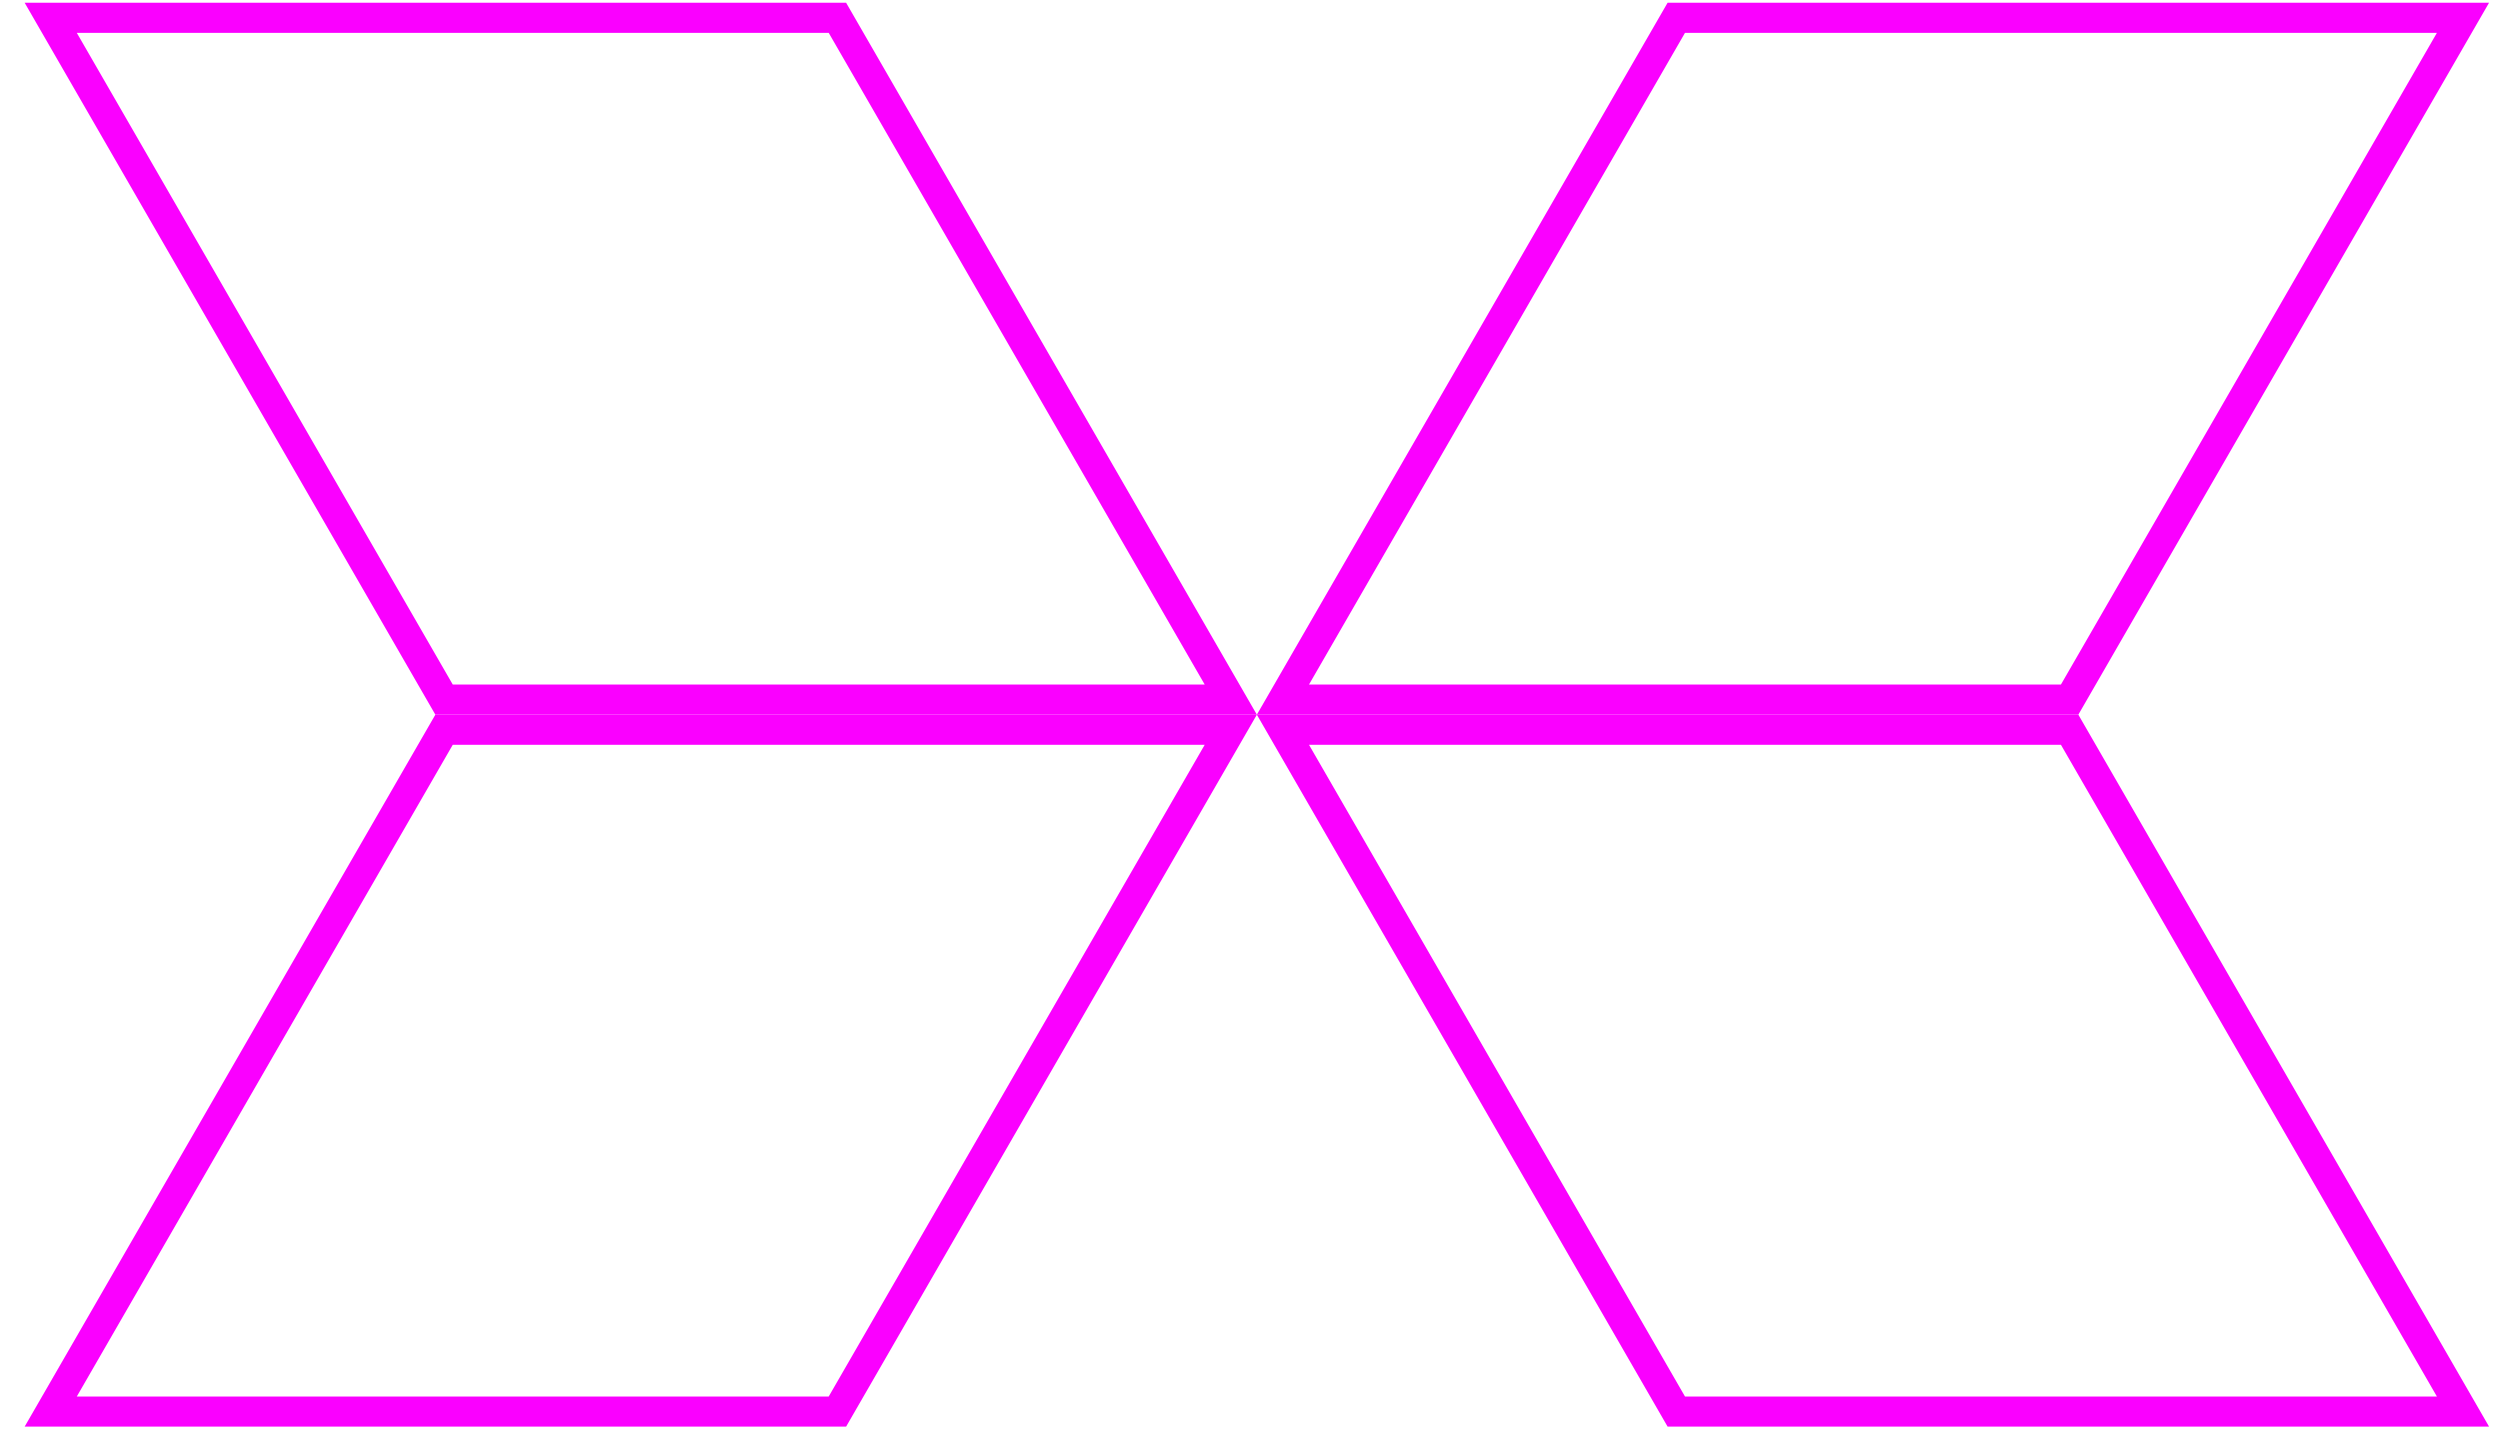 <?xml version="1.0" encoding="UTF-8"?> <svg xmlns="http://www.w3.org/2000/svg" width="83" height="48" viewBox="0 0 83 48" fill="none"><path d="M27.802 0.591L40.862 23.227H14.743L1.684 0.591H27.802Z" stroke="#FA00FF"></path><path d="M14.743 24.227H40.862L27.802 46.864H1.684L14.743 24.227Z" stroke="#FA00FF"></path><path d="M81.771 0.591L68.712 23.227H42.593L55.653 0.591H81.771Z" stroke="#FA00FF"></path><path d="M55.653 46.864L42.593 24.227H68.712L81.771 46.864H55.653Z" stroke="#FA00FF"></path></svg> 